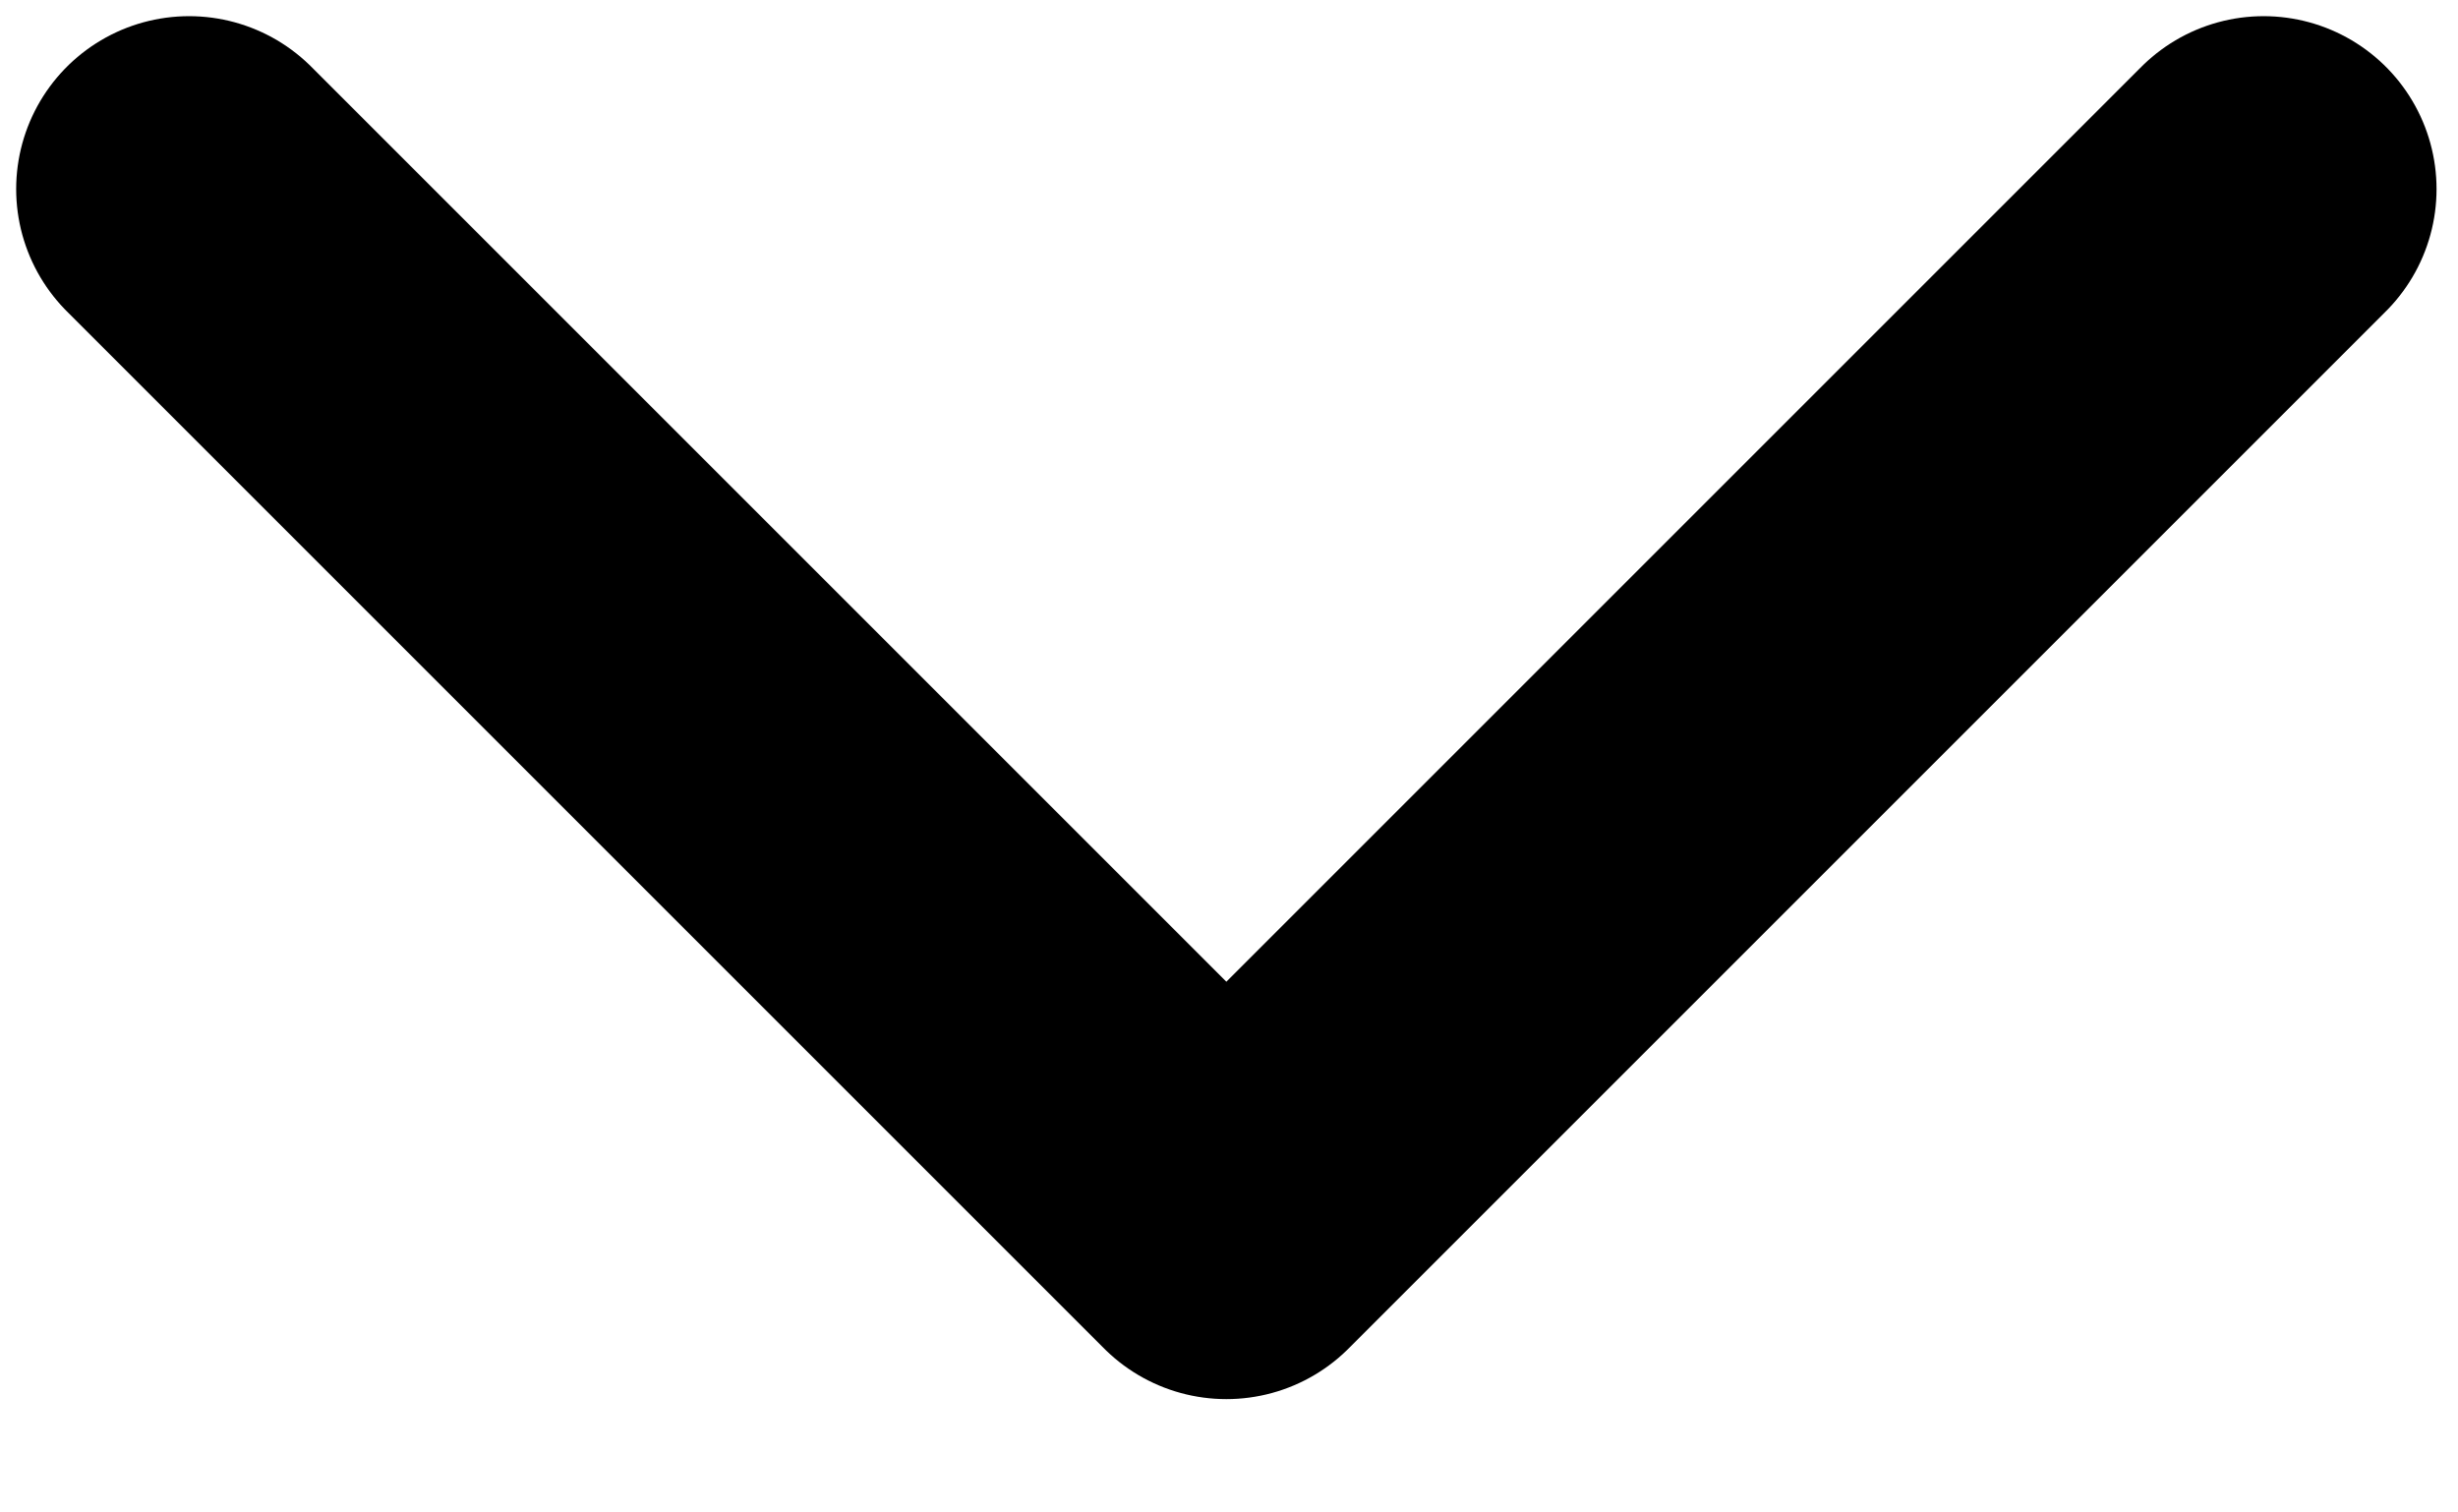 <?xml version="1.0" encoding="utf-8"?>
<svg xmlns="http://www.w3.org/2000/svg" fill="none" height="100%" overflow="visible" preserveAspectRatio="none" style="display: block;" viewBox="0 0 13 8" width="100%">
<path d="M1 1L6.486 6.486L11.972 1" id="Icon" stroke="black" stroke-linecap="round" stroke-linejoin="round" stroke-width="1.829"/>
</svg>